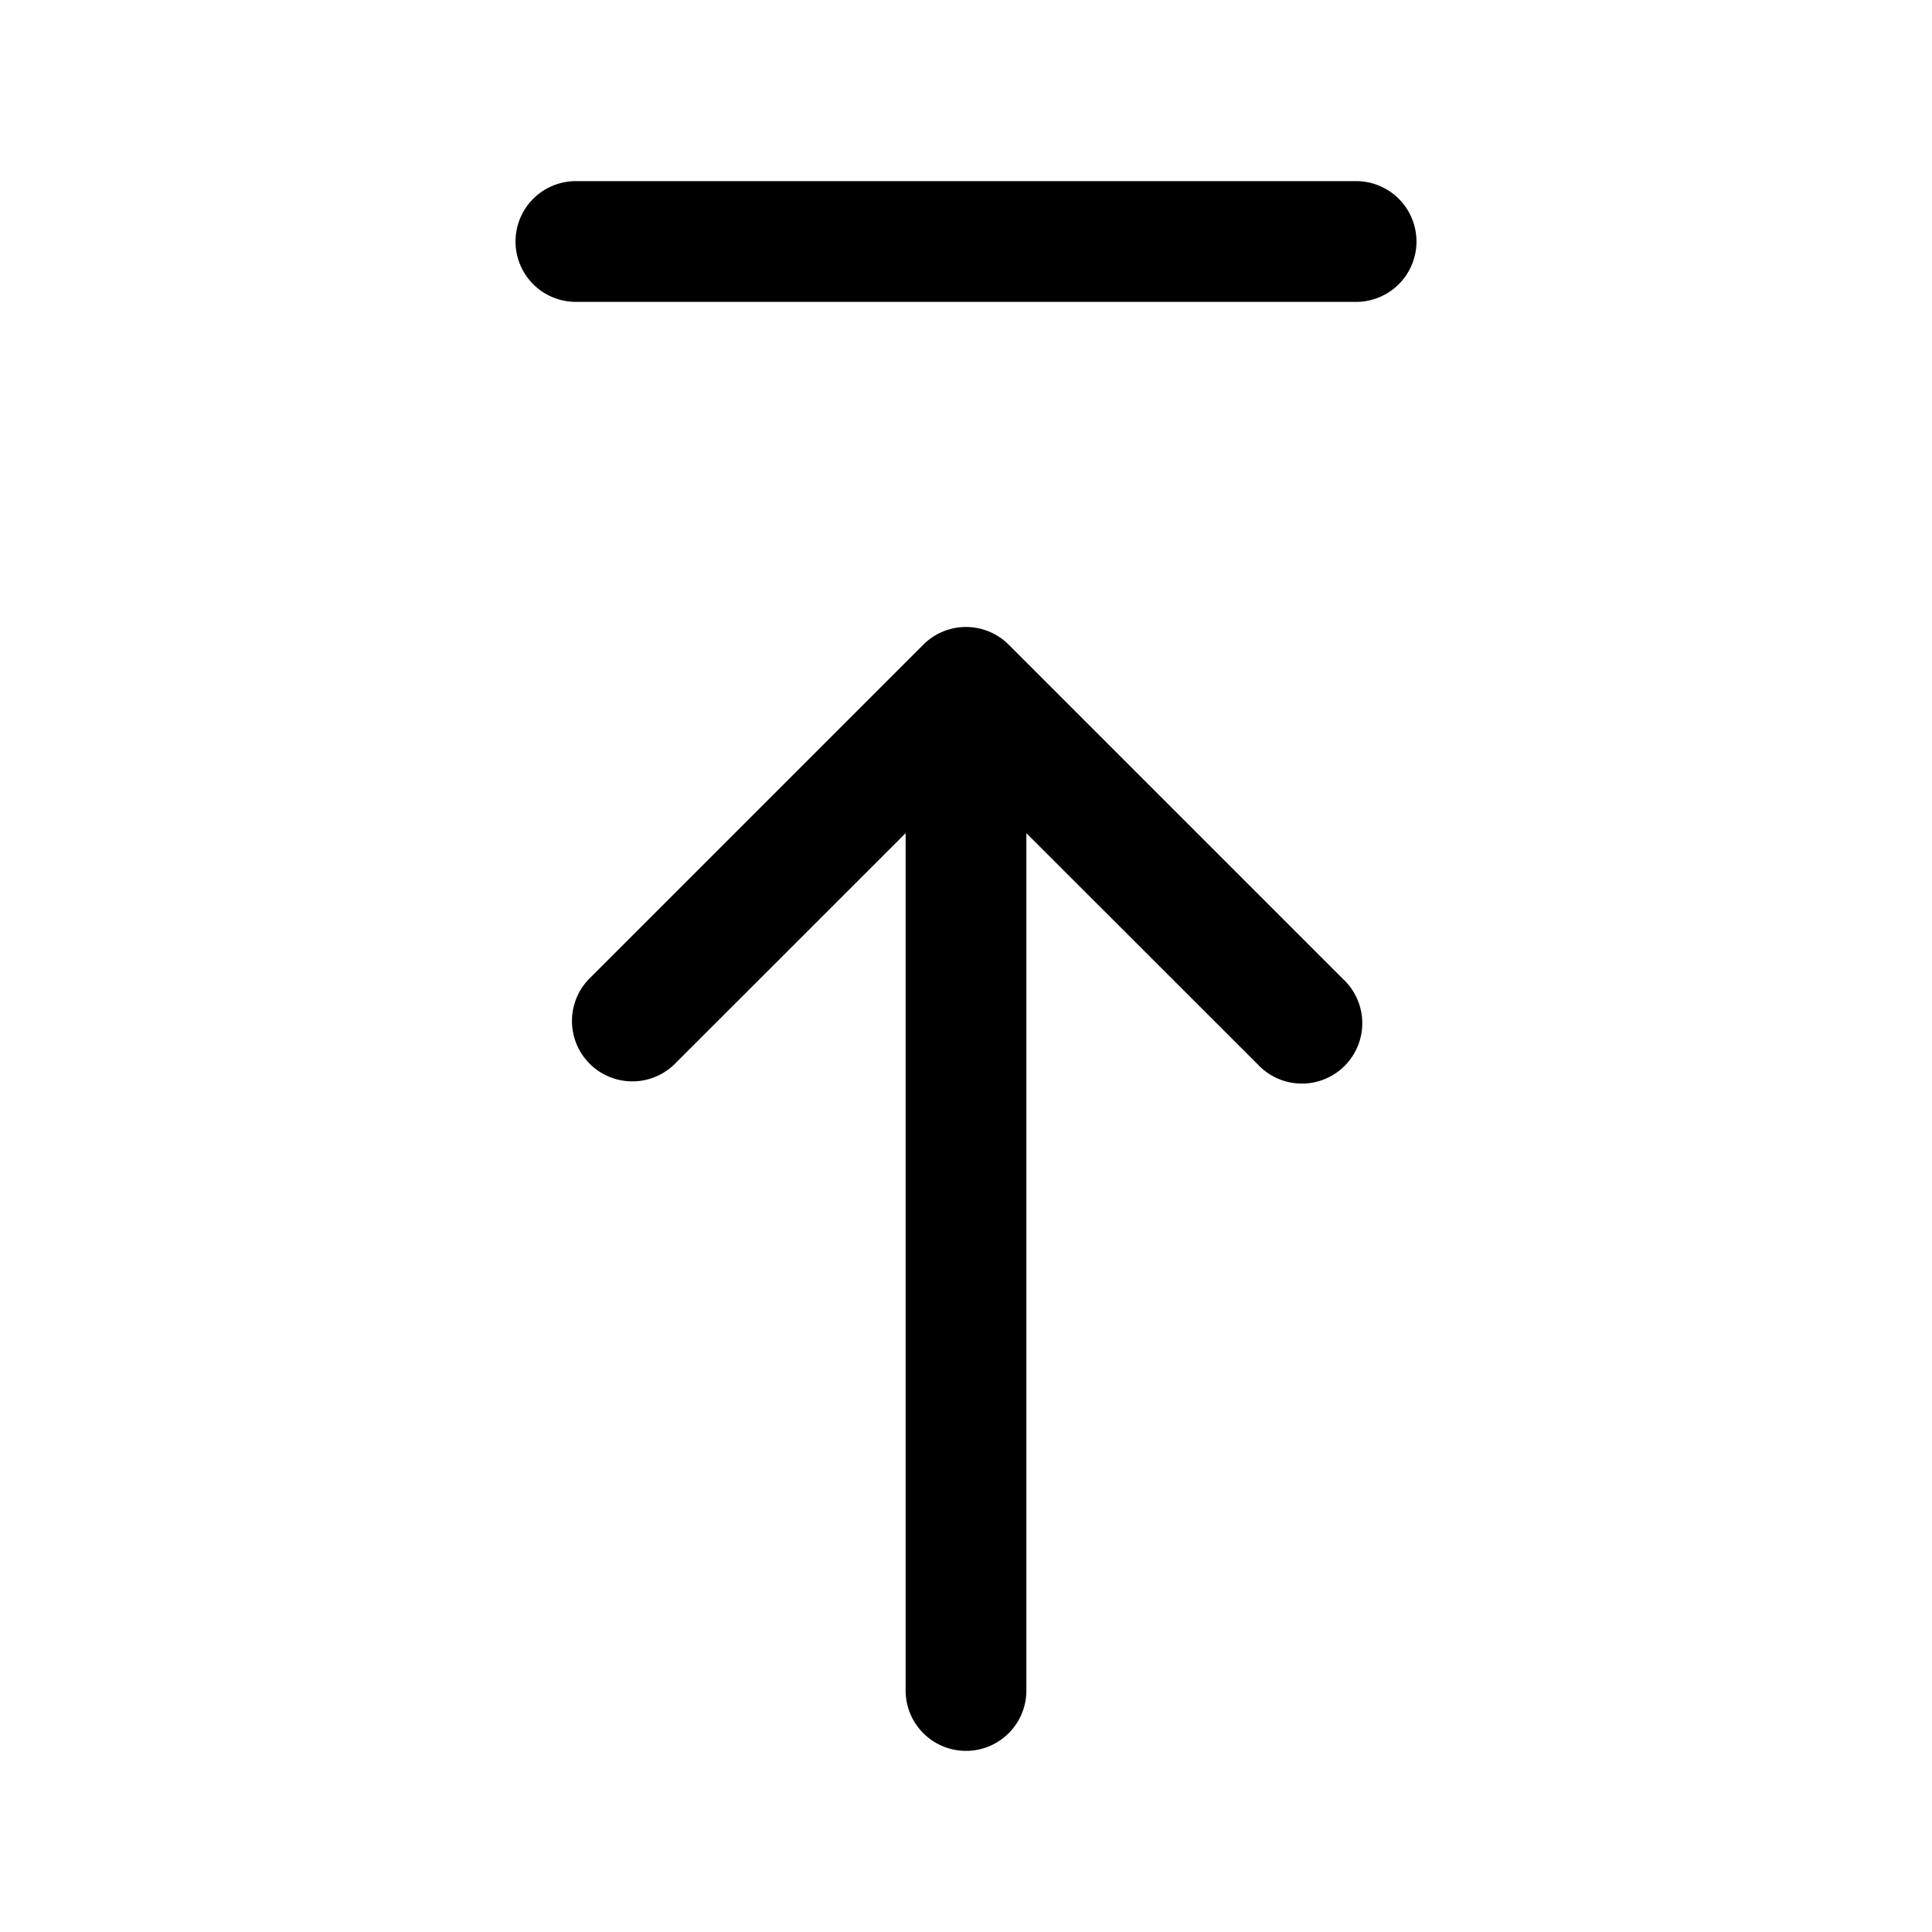 <svg
  xmlns="http://www.w3.org/2000/svg"
  width="24"
  height="24"
  fill="none"
  viewBox="0 0 24 24"
>
  <path
    fill="currentColor"
    fill-rule="evenodd"
    d="M6.404 3a.75.75 0 0 1 .75-.75h9.692a.75.75 0 0 1 0 1.5H7.154a.75.75 0 0 1-.75-.75m5.066 5.008a.75.75 0 0 1 1.06 0l4.154 4.154a.75.75 0 1 1-1.06 1.06L12.75 10.35V21a.75.75 0 0 1-1.5 0V10.35l-2.874 2.873a.75.75 0 0 1-1.06-1.061z"
    clip-rule="evenodd"
  />
</svg>
